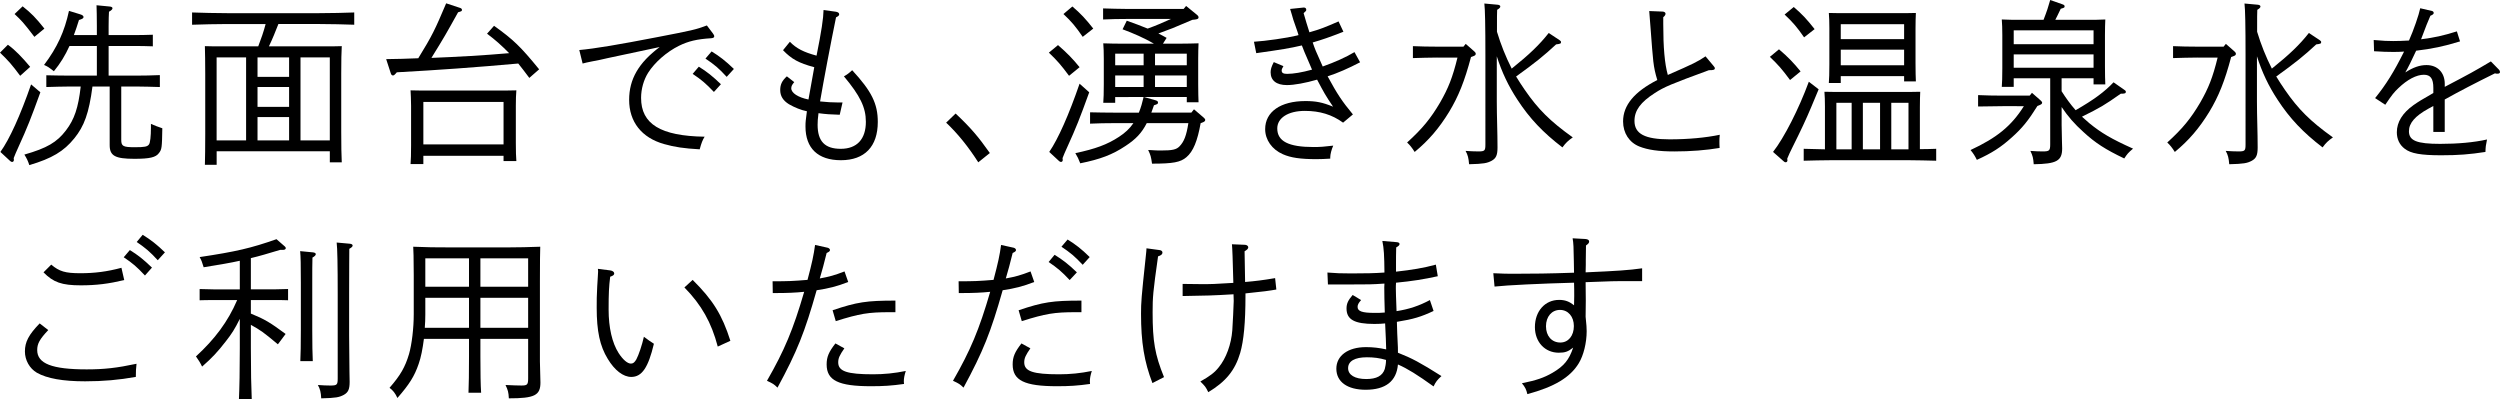 <?xml version="1.0" encoding="utf-8"?>
<!-- Generator: Adobe Illustrator 16.0.4, SVG Export Plug-In . SVG Version: 6.00 Build 0)  -->
<!DOCTYPE svg PUBLIC "-//W3C//DTD SVG 1.1//EN" "http://www.w3.org/Graphics/SVG/1.1/DTD/svg11.dtd">
<svg version="1.1" id="レイヤー_1" xmlns="http://www.w3.org/2000/svg" xmlns:xlink="http://www.w3.org/1999/xlink" x="0px"
	 y="0px" width="170.867px" height="27.285px" viewBox="0 0 170.867 27.285" enable-background="new 0 0 170.867 27.285"
	 xml:space="preserve">
<g>
	<path d="M0.54,3.058C1.02,3.405,1.511,3.909,2.062,4.569L1.379,5.181C0.827,4.438,0.588,4.161,0,3.598L0.54,3.058z M2.759,6.308
		c-0.66,1.823-0.888,2.399-1.5,3.742c-0.167,0.372-0.216,0.479-0.323,0.756l0.012,0.107v0.024c0,0.084-0.06,0.132-0.12,0.132
		c-0.048,0-0.096-0.023-0.155-0.084l-0.647-0.6c0.623-0.863,1.367-2.507,2.099-4.617L2.759,6.308z M1.547,0.432
		c0.588,0.468,0.888,0.768,1.487,1.522L2.351,2.519c-0.779-1.02-0.875-1.104-1.355-1.56L1.547,0.432z M9.259,5.169
		c0.479,0,1.224-0.013,1.667-0.036v0.815c-0.443-0.012-1.188-0.036-1.667-0.036H8.287v3.646c0,0.443,0.132,0.504,0.936,0.504
		c0.66,0,0.852-0.036,0.96-0.192c0.084-0.108,0.132-0.575,0.132-1.127V8.467c0.239,0.108,0.491,0.204,0.779,0.3
		c-0.023,1.344-0.036,1.439-0.228,1.691c-0.216,0.3-0.636,0.396-1.68,0.396c-1.319,0-1.69-0.204-1.69-0.936V5.912H6.32
		c-0.239,1.823-0.563,2.711-1.247,3.55c-0.708,0.876-1.523,1.368-3.07,1.823c-0.096-0.3-0.168-0.443-0.336-0.72
		C3.214,10.122,3.886,9.727,4.51,8.91c0.575-0.755,0.839-1.535,1.007-2.998H4.846c-0.504,0-1.212,0.024-1.68,0.036V5.145
		c0.468,0.012,1.176,0.024,1.68,0.024H6.62V3.142H4.749c-0.3,0.66-0.623,1.188-1.067,1.728C3.311,4.581,3.274,4.557,3.011,4.438
		C3.91,3.25,4.413,2.146,4.714,0.743l0.743,0.228c0.168,0.048,0.252,0.108,0.252,0.192S5.637,1.295,5.397,1.367
		c-0.12,0.384-0.229,0.719-0.349,1.031H6.62V1.774c0-0.768-0.012-0.972-0.023-1.415l0.875,0.084c0.145,0.012,0.216,0.048,0.216,0.12
		c0,0.071-0.071,0.144-0.239,0.239C7.436,0.995,7.424,1.367,7.424,1.774v0.624h1.823c0.348,0,0.863-0.012,1.199-0.024v0.792
		C10.11,3.154,9.595,3.142,9.247,3.142H7.424v2.027H9.259z"/>
	<path d="M19.027,1.643c-0.204,0.516-0.407,1.031-0.647,1.523h3.958c0.407,0,0.695,0,1.02-0.012
		c-0.024,0.383-0.036,1.019-0.036,1.895v3.934c0,0.96,0.012,1.655,0.036,2.111h-0.816v-0.756h-7.735v0.924h-0.804
		c0.013-0.48,0.024-1.176,0.024-2.111V5.049c0-0.72-0.012-1.523-0.024-1.895c0.312,0.012,0.6,0.012,1.02,0.012h2.627
		c0.191-0.492,0.371-1.008,0.504-1.523h-2.639c-0.66,0-1.739,0.024-2.387,0.048V0.852c0.623,0.023,1.703,0.048,2.387,0.048h6.309
		c0.755,0,1.774-0.024,2.387-0.048V1.69c-0.636-0.023-1.655-0.048-2.387-0.048H19.027z M16.82,3.922h-2.015v5.673h2.015V3.922z
		 M19.759,5.253V3.922h-2.158v1.331H19.759z M17.601,5.948v1.355h2.158V5.948H17.601z M17.601,7.999v1.596h2.158V7.999H17.601z
		 M22.541,9.595V3.922h-2.003v5.673H22.541z"/>
	<path d="M26.393,4.041c0.72-0.012,1.451-0.023,2.194-0.06c0.96-1.56,1.14-1.943,1.907-3.754l0.947,0.312
		c0.084,0.024,0.132,0.072,0.132,0.132c0,0.084-0.012,0.097-0.264,0.168c-0.827,1.487-0.911,1.644-1.823,3.118
		c1.775-0.071,3.551-0.168,5.313-0.323c-0.468-0.479-0.947-0.912-1.511-1.331l0.479-0.54c1.319,0.947,1.799,1.403,3.082,2.975
		l-0.672,0.587c-0.264-0.359-0.516-0.684-0.755-0.983c-2.963,0.265-5.445,0.444-8.3,0.6l-0.096,0.108
		c-0.061,0.072-0.108,0.107-0.168,0.107c-0.072,0-0.12-0.048-0.156-0.167L26.393,4.041z M28.935,11.213H28.06
		c0.024-0.275,0.036-0.684,0.036-1.271V7.231c0-0.384-0.024-0.84-0.036-1.056c0.42,0.013,0.779,0.013,1.319,0.013h4.581
		c0.54,0,0.912,0,1.332-0.013c-0.024,0.216-0.036,0.672-0.036,1.056v2.53c0,0.564,0.012,0.972,0.036,1.248h-0.876v-0.36h-5.481
		V11.213z M34.416,9.87V6.968h-5.481V9.87H34.416z"/>
	<path d="M48.72,2.278c0.061,0.084,0.096,0.144,0.096,0.204c0,0.084-0.071,0.12-0.216,0.132c-0.972,0.06-1.559,0.204-2.194,0.516
		c-0.828,0.407-1.655,1.127-2.111,1.847c-0.3,0.48-0.479,1.104-0.479,1.715c0,1.787,1.331,2.604,4.342,2.651
		c-0.144,0.239-0.216,0.419-0.336,0.863c-1.079-0.061-1.715-0.156-2.435-0.36c-1.535-0.432-2.387-1.522-2.387-3.021
		c0-1.416,0.647-2.531,2.087-3.61c-1.883,0.396-2.314,0.491-3.55,0.756c-0.084,0.012-0.276,0.06-0.528,0.119
		c-0.252,0.049-0.443,0.084-0.552,0.108c-0.359,0.072-0.407,0.084-0.636,0.144l-0.228-0.923c1.079-0.097,2.698-0.372,5.301-0.876
		c2.363-0.456,2.663-0.516,3.419-0.804L48.72,2.278z M47.761,4.557c0.563,0.349,0.923,0.636,1.511,1.2l-0.479,0.527
		c-0.563-0.588-0.828-0.815-1.451-1.235L47.761,4.557z M48.636,3.514c0.563,0.348,0.936,0.636,1.523,1.199l-0.492,0.54
		c-0.552-0.6-0.827-0.828-1.451-1.248L48.636,3.514z"/>
	<path d="M57.14,0.803c0.132,0.024,0.216,0.084,0.216,0.168s-0.048,0.132-0.216,0.216c-0.384,1.871-0.839,4.282-1.091,5.745
		c0.479,0.048,0.815,0.072,1.235,0.072h0.3l-0.192,0.839c-0.659-0.023-0.911-0.035-1.451-0.107c-0.048,0.372-0.06,0.575-0.06,0.792
		c0,1.127,0.491,1.643,1.583,1.643c1.104,0,1.715-0.659,1.715-1.847c0-0.983-0.396-1.787-1.499-3.106
		c0.216-0.12,0.359-0.228,0.563-0.42c1.331,1.439,1.751,2.291,1.751,3.538c0,1.679-0.899,2.614-2.519,2.614
		c-1.571,0-2.423-0.815-2.423-2.303c0-0.336,0.013-0.384,0.097-1.043c-0.384-0.072-0.852-0.264-1.224-0.479
		c-0.408-0.252-0.6-0.564-0.6-0.972c0-0.372,0.12-0.636,0.455-0.936l0.504,0.396c-0.155,0.18-0.204,0.288-0.204,0.42
		c0,0.324,0.468,0.624,1.176,0.768c0.108-0.624,0.228-1.271,0.396-2.207c-1.067-0.288-1.547-0.552-2.135-1.163l0.468-0.576
		c0.444,0.456,0.936,0.708,1.823,0.948c0.336-1.667,0.468-2.543,0.479-3.118L57.14,0.803z"/>
	<path d="M65.313,7.76c1.008,0.947,1.535,1.559,2.339,2.698l-0.791,0.636c-0.672-1.056-1.416-1.979-2.195-2.711L65.313,7.76z"/>
	<path d="M72.311,3.082c0.647,0.563,1.007,0.936,1.475,1.511l-0.72,0.588c-0.552-0.743-0.791-1.02-1.379-1.583L72.311,3.082z
		 M74.445,6.308c-0.66,1.823-0.888,2.399-1.499,3.742c-0.168,0.372-0.217,0.479-0.324,0.756l0.012,0.12v0.023
		c0,0.072-0.06,0.12-0.12,0.12c-0.048,0-0.096-0.023-0.155-0.084l-0.647-0.6c0.611-0.888,1.343-2.543,2.074-4.665L74.445,6.308z
		 M73.294,0.443c0.587,0.504,0.899,0.84,1.427,1.511l-0.72,0.564c-0.479-0.696-0.755-1.032-1.319-1.56L73.294,0.443z M76.22,6.632
		v0.396h-0.815c0.024-0.287,0.036-0.684,0.036-1.271V4.029c0-0.384-0.012-0.852-0.036-1.067c0.42,0.012,0.792,0.024,1.319,0.024
		h2.146c-0.684-0.396-1.402-0.708-2.146-0.984l0.288-0.587c0.479,0.168,0.959,0.348,1.427,0.539c0.54-0.191,1.067-0.419,1.596-0.659
		H77.06c-0.492,0-1.235,0.012-1.667,0.036V0.575c0.432,0.012,1.175,0.036,1.667,0.036h3.838l0.168-0.204l0.707,0.576
		c0.108,0.084,0.145,0.144,0.145,0.203c0,0.097-0.072,0.132-0.288,0.156l-0.132,0.012c-0.456,0.192-0.899,0.384-1.367,0.576
		c-0.312,0.12-0.636,0.239-0.96,0.359c0.192,0.097,0.384,0.192,0.564,0.3l-0.252,0.396h1.115c0.54,0,0.899-0.013,1.319-0.024
		c-0.012,0.216-0.024,0.684-0.024,1.067v1.728c0,0.563,0.013,0.959,0.024,1.235h-0.804v-0.36h-2.927l0.768,0.216
		c0.133,0.036,0.192,0.084,0.192,0.156c0,0.096-0.036,0.12-0.276,0.191c-0.06,0.18-0.119,0.348-0.18,0.504h2.734l0.181-0.228
		l0.671,0.575c0.072,0.061,0.097,0.108,0.097,0.156c0,0.084-0.072,0.132-0.24,0.191l-0.072,0.024
		c-0.216,1.211-0.504,1.931-0.972,2.327c-0.407,0.348-0.911,0.443-2.351,0.443c-0.071-0.492-0.096-0.576-0.264-0.936
		c0.6,0.036,0.647,0.036,0.876,0.036c0.779,0,1.055-0.061,1.271-0.288c0.3-0.312,0.467-0.72,0.6-1.583h-2.843
		c-0.348,0.684-0.756,1.104-1.451,1.56c-0.899,0.6-1.728,0.911-3.095,1.187c-0.107-0.287-0.191-0.455-0.336-0.695
		c1.367-0.288,2.184-0.588,2.986-1.115c0.408-0.264,0.732-0.563,0.984-0.936h-1.296c-0.504,0-1.211,0.012-1.667,0.036V7.676
		c0.456,0.012,1.163,0.023,1.667,0.023h1.667c0.145-0.348,0.24-0.707,0.324-1.067H76.22z M78.163,3.67H76.22v0.791h1.943V3.67z
		 M76.22,5.156v0.792h1.943V5.156H76.22z M81.113,4.461V3.67h-2.171v0.791H81.113z M78.942,5.948h2.171V5.156h-2.171V5.948z"/>
	<path d="M91.818,2.17c-0.947,0.372-1.475,0.552-2.099,0.732c0.168,0.491,0.18,0.516,0.684,1.643
		c0.876-0.312,1.535-0.611,2.171-0.983l0.384,0.695c-0.804,0.42-1.547,0.744-2.219,0.96c0.672,1.235,0.983,1.703,1.728,2.603
		l-0.672,0.563c-0.756-0.552-1.595-0.804-2.614-0.804c-1.14,0-1.884,0.48-1.884,1.199c0,0.876,0.768,1.271,2.483,1.271
		c0.455,0,0.731-0.023,1.343-0.096c-0.12,0.264-0.204,0.6-0.204,0.792v0.096c-0.407,0.023-0.587,0.036-0.947,0.036
		c-1.091,0-1.751-0.097-2.291-0.336c-0.743-0.324-1.211-0.983-1.211-1.715c0-1.188,1.056-1.919,2.746-1.919
		c0.72,0,1.164,0.084,1.896,0.384c-0.504-0.744-0.624-0.96-1.092-1.848c-0.791,0.229-1.559,0.372-2.062,0.372
		c-0.72,0-1.115-0.312-1.115-0.876c0-0.191,0.048-0.371,0.216-0.695l0.659,0.276c-0.084,0.144-0.12,0.216-0.12,0.3
		c0,0.168,0.12,0.228,0.372,0.228c0.42,0,1.008-0.096,1.703-0.288l-0.216-0.504c-0.288-0.659-0.348-0.803-0.479-1.151
		c-0.815,0.192-1.415,0.288-3.118,0.528l-0.156-0.78c0.804-0.048,2.278-0.264,2.914-0.419c0.049-0.013,0.097-0.024,0.132-0.036
		c-0.023-0.096-0.083-0.264-0.275-0.815c-0.072-0.204-0.084-0.229-0.18-0.576c-0.061-0.191-0.084-0.275-0.12-0.396l0.924-0.096
		h0.023c0.108,0,0.156,0.071,0.156,0.155c0,0.061-0.012,0.084-0.18,0.229c0.18,0.611,0.216,0.755,0.396,1.307
		c0.731-0.204,1.115-0.359,1.991-0.743L91.818,2.17z"/>
	<path d="M98.235,3.934c-0.479,0-1.224,0.023-1.667,0.036V3.154c0.443,0.023,1.188,0.035,1.667,0.035h1.787l0.156-0.191l0.587,0.516
		c0.072,0.06,0.097,0.107,0.097,0.168c0,0.072-0.048,0.12-0.192,0.168l-0.132,0.048c-0.432,1.631-0.852,2.687-1.499,3.754
		c-0.684,1.115-1.392,1.943-2.351,2.734c-0.18-0.288-0.324-0.468-0.516-0.647c1.043-0.947,1.606-1.631,2.255-2.734
		c0.563-0.983,0.852-1.703,1.187-3.07H98.235z M102.361,0.323c0.12,0.012,0.18,0.061,0.18,0.12c0,0.072-0.06,0.132-0.216,0.228
		c-0.012,0.312-0.012,0.396-0.012,1.499c0.264,0.876,0.6,1.716,1.007,2.52c1.224-0.984,1.896-1.632,2.531-2.436l0.743,0.492
		c0.084,0.06,0.096,0.084,0.096,0.132c0,0.096-0.035,0.12-0.335,0.156c-0.828,0.768-1.416,1.247-2.735,2.194
		c0.181,0.3,0.384,0.611,0.6,0.924c0.912,1.319,1.728,2.135,3.274,3.238c-0.323,0.228-0.479,0.371-0.707,0.684
		c-1.319-1.008-2.243-1.979-3.07-3.25c-0.624-0.948-1.067-1.884-1.416-2.975v3.094c0,1.044,0.049,2.087,0.049,3.131
		c0,0.527-0.097,0.743-0.396,0.911c-0.312,0.168-0.552,0.216-1.547,0.24c-0.036-0.432-0.084-0.624-0.24-0.912
		c0.372,0.024,0.576,0.036,0.864,0.036c0.455,0,0.491-0.048,0.491-0.491V3.766c0-1.967-0.023-3.154-0.071-3.526L102.361,0.323z"/>
	<path d="M113.678,1.643c0,1.595,0.097,2.723,0.312,3.479c1.786-0.78,2.003-0.888,2.578-1.271l0.54,0.647
		c0.071,0.084,0.096,0.12,0.096,0.156c0,0.119-0.084,0.144-0.408,0.144c-2.578,0.947-3.046,1.14-3.693,1.56
		c-0.972,0.623-1.392,1.187-1.392,1.906c0,0.888,0.72,1.26,2.398,1.26c1.271,0,2.447-0.108,3.431-0.312
		c-0.024,0.216-0.024,0.323-0.024,0.467c0,0.133,0,0.229,0.013,0.433c-0.924,0.155-1.968,0.239-3.095,0.239
		c-1.079,0-1.811-0.107-2.387-0.336c-0.695-0.275-1.115-0.923-1.115-1.715c0-1.104,0.768-2.026,2.339-2.83
		c-0.288-0.947-0.288-1.308-0.456-3.49l-0.096-1.224l0.911,0.036c0.108,0,0.204,0.061,0.204,0.144c0,0.072-0.048,0.156-0.156,0.24
		V1.643z"/>
	<path d="M121.588,3.37c0.648,0.552,1.008,0.935,1.476,1.511l-0.72,0.588c-0.552-0.744-0.792-1.02-1.379-1.583L121.588,3.37z
		 M124.299,6.104c-0.204,0.479-0.228,0.563-0.516,1.235c-0.336,0.803-0.708,1.595-1.26,2.698c-0.204,0.396-0.228,0.479-0.371,0.804
		l0.012,0.107v0.024c0,0.072-0.061,0.12-0.12,0.12c-0.048,0-0.084-0.013-0.156-0.084l-0.707-0.624
		c0.756-0.959,1.763-2.938,2.446-4.797L124.299,6.104z M122.596,0.479c0.575,0.491,0.888,0.827,1.427,1.511l-0.719,0.563
		c-0.48-0.695-0.768-1.031-1.332-1.559L122.596,0.479z M124.73,7.327c0-0.384-0.012-0.839-0.036-1.055
		c0.42,0.012,0.792,0.012,1.319,0.012h3.91c0.539,0,0.899,0,1.319-0.012c-0.013,0.216-0.024,0.671-0.024,1.055v2.867
		c0.408,0,0.815-0.013,1.115-0.024v0.815c-0.516-0.012-1.367-0.036-1.919-0.036h-5.217c-0.624,0-1.415,0.024-1.919,0.036V10.17
		c0.384,0.012,0.936,0.024,1.451,0.036V7.327z M125.81,5.673h-0.815c0.024-0.276,0.036-0.684,0.036-1.271V1.942
		c0-0.384-0.012-0.84-0.036-1.056c0.42,0.013,0.792,0.013,1.331,0.013h3.299c0.539,0,0.899,0,1.319-0.013
		c-0.013,0.216-0.024,0.672-0.024,1.056v2.375c0,0.563,0.012,0.972,0.024,1.247h-0.804V5.205h-4.33V5.673z M126.554,10.206V7.027
		h-1.044v3.179H126.554z M130.14,1.654h-4.33v1.02h4.33V1.654z M130.14,3.394h-4.33v1.067h4.33V3.394z M128.496,7.027h-1.175v3.179
		h1.175V7.027z M130.439,7.027h-1.176v3.179h1.176V7.027z"/>
	<path d="M136.875,7.256c-0.491,0-1.235,0.012-1.679,0.023V6.5c0.443,0.024,1.188,0.036,1.679,0.036h1.847l0.156-0.192l0.588,0.516
		c0.072,0.072,0.107,0.108,0.107,0.156c0,0.084-0.06,0.12-0.203,0.18l-0.12,0.048c-0.611,0.983-1.044,1.523-1.763,2.159
		c-0.732,0.66-1.344,1.056-2.375,1.523c-0.145-0.288-0.229-0.42-0.432-0.672c1.799-0.84,2.782-1.631,3.646-2.998H136.875z
		 M137.631,5.349v0.588h-0.815c0.023-0.288,0.036-0.672,0.036-1.271V2.398c0-0.372-0.013-0.852-0.036-1.067
		c0.42,0.023,0.791,0.023,1.319,0.023h1.535c0.239-0.611,0.323-0.888,0.455-1.354l0.852,0.3c0.097,0.035,0.132,0.071,0.132,0.132
		c0,0.084-0.012,0.096-0.264,0.168c-0.191,0.396-0.287,0.6-0.371,0.755h2.099c0.539,0,0.899,0,1.319-0.023
		c-0.013,0.216-0.024,0.695-0.024,1.067v2.123c0,0.575,0.012,0.971,0.024,1.247h-0.804v-0.42h-2.183v0.888
		c0.287,0.455,0.6,0.888,0.959,1.295c1.247-0.72,1.967-1.247,2.591-1.907l0.756,0.528c0.06,0.036,0.084,0.072,0.084,0.12
		c0,0.107-0.061,0.132-0.349,0.132c-1.127,0.791-1.391,0.947-2.65,1.571c0.168,0.155,0.336,0.3,0.516,0.455
		c0.792,0.647,1.5,1.067,2.975,1.728c-0.336,0.287-0.396,0.359-0.6,0.672c-1.283-0.612-1.991-1.068-2.794-1.812
		c-0.601-0.54-1.044-1.043-1.487-1.703v1.235c0,0.216,0.012,0.708,0.023,1.127c0,0.097,0.013,0.372,0.013,0.468
		c0,0.852-0.384,1.056-1.943,1.08c-0.036-0.432-0.06-0.552-0.228-0.912c0.348,0.024,0.539,0.036,0.827,0.036
		c0.468,0,0.527-0.048,0.527-0.491v-4.51H137.631z M143.088,3.021V2.074h-5.457v0.947H143.088z M137.631,4.629h5.457V3.718h-5.457
		V4.629z"/>
	<path d="M150.189,3.934c-0.479,0-1.224,0.023-1.667,0.036V3.154c0.443,0.023,1.188,0.035,1.667,0.035h1.787l0.156-0.191
		l0.587,0.516c0.072,0.06,0.097,0.107,0.097,0.168c0,0.072-0.048,0.12-0.192,0.168l-0.132,0.048
		c-0.432,1.631-0.852,2.687-1.499,3.754c-0.684,1.115-1.392,1.943-2.351,2.734c-0.18-0.288-0.324-0.468-0.516-0.647
		c1.043-0.947,1.606-1.631,2.255-2.734c0.563-0.983,0.852-1.703,1.187-3.07H150.189z M154.315,0.323
		c0.12,0.012,0.18,0.061,0.18,0.12c0,0.072-0.06,0.132-0.216,0.228c-0.012,0.312-0.012,0.396-0.012,1.499
		c0.264,0.876,0.6,1.716,1.007,2.52c1.224-0.984,1.896-1.632,2.531-2.436l0.743,0.492c0.084,0.06,0.096,0.084,0.096,0.132
		c0,0.096-0.035,0.12-0.335,0.156c-0.828,0.768-1.416,1.247-2.735,2.194c0.181,0.3,0.384,0.611,0.6,0.924
		c0.912,1.319,1.728,2.135,3.274,3.238c-0.323,0.228-0.479,0.371-0.707,0.684c-1.319-1.008-2.243-1.979-3.07-3.25
		c-0.624-0.948-1.067-1.884-1.416-2.975v3.094c0,1.044,0.049,2.087,0.049,3.131c0,0.527-0.097,0.743-0.396,0.911
		c-0.312,0.168-0.552,0.216-1.547,0.24c-0.036-0.432-0.084-0.624-0.24-0.912c0.372,0.024,0.576,0.036,0.864,0.036
		c0.455,0,0.491-0.048,0.491-0.491V3.766c0-1.967-0.023-3.154-0.072-3.526L154.315,0.323z"/>
	<path d="M167.089,5.937c1.739-0.912,2.003-1.056,3.154-1.739l0.552,0.563c0.048,0.048,0.072,0.108,0.072,0.168
		c0,0.061-0.072,0.108-0.156,0.108c-0.048,0-0.12,0-0.191-0.024c-1.308,0.647-2.447,1.235-3.431,1.787v2.219h-0.779V7.243
		l-0.348,0.192c-0.888,0.491-1.319,0.972-1.319,1.535c0,0.647,0.539,0.863,2.135,0.863c1.188,0,2.303-0.096,3.202-0.3
		c-0.084,0.396-0.096,0.504-0.108,0.852c-1.079,0.168-1.858,0.228-3.021,0.228c-1.38,0-2.087-0.119-2.507-0.455
		c-0.348-0.264-0.528-0.66-0.528-1.115c0-0.696,0.384-1.319,1.14-1.859c0.384-0.264,0.479-0.324,1.355-0.827V6.008
		c0-0.635-0.192-0.899-0.647-0.899c-0.504,0-1.128,0.324-1.739,0.912c-0.3,0.287-0.432,0.443-0.899,1.139l-0.695-0.455
		c0.755-0.936,1.283-1.787,1.979-3.179c-0.24,0.012-0.408,0.024-0.708,0.024c-0.468,0-0.768-0.013-1.343-0.048l-0.024-0.768
		c0.756,0.06,0.864,0.071,1.332,0.071c0.359,0,0.635-0.012,1.079-0.036c0.312-0.695,0.684-1.774,0.768-2.206l0.815,0.191
		c0.06,0.013,0.107,0.072,0.107,0.132c0,0.072-0.06,0.12-0.228,0.192c-0.204,0.456-0.275,0.659-0.636,1.607
		c0.936-0.12,1.476-0.24,2.447-0.54l0.216,0.684c-1.08,0.336-1.955,0.516-2.999,0.636c-0.275,0.6-0.575,1.211-0.743,1.487
		c0.54-0.348,0.983-0.504,1.451-0.504c0.756,0,1.247,0.516,1.247,1.283V5.937z"/>
	<path d="M3.298,22.56c-0.587,0.624-0.755,0.924-0.755,1.367c0,0.924,1.007,1.319,3.382,1.319c1.188,0,2.062-0.096,3.406-0.384
		c-0.036,0.408-0.048,0.444-0.048,0.899c-1.151,0.204-2.219,0.301-3.467,0.301c-1.511,0-2.603-0.192-3.298-0.588
		c-0.492-0.288-0.815-0.852-0.815-1.451c0-0.648,0.252-1.14,1.008-1.919L3.298,22.56z M3.502,18.086
		c0.552,0.468,0.96,0.588,1.991,0.588c0.972,0,1.823-0.107,2.807-0.371l0.191,0.839c-1.056,0.252-1.907,0.36-2.962,0.36
		c-1.308,0-1.884-0.204-2.555-0.888L3.502,18.086z M8.875,17.091c0.563,0.348,0.924,0.636,1.512,1.199l-0.48,0.54
		c-0.563-0.6-0.827-0.828-1.451-1.247L8.875,17.091z M9.751,16.048c0.563,0.348,0.936,0.636,1.522,1.199l-0.491,0.539
		c-0.552-0.6-0.828-0.827-1.439-1.247L9.751,16.048z"/>
	<path d="M17.146,21.433c0.947,0.384,1.319,0.611,2.375,1.392l-0.528,0.707c-1.02-0.852-1.163-0.947-1.847-1.331v1.583
		c0,1.547,0.024,2.723,0.06,3.502H16.33c0.036-0.779,0.06-1.955,0.06-3.502v-1.991c-0.336,0.684-0.552,1.02-0.947,1.523
		c-0.563,0.731-0.959,1.151-1.631,1.739c-0.12-0.252-0.252-0.468-0.42-0.695c1.295-1.188,2.183-2.375,2.818-3.851h-1.619
		c-0.312,0-0.695,0-0.947,0.013v-0.768c0.264,0.012,0.695,0.023,0.947,0.023h1.799v-1.955c-0.647,0.145-1.367,0.264-2.471,0.444
		c-0.107-0.348-0.144-0.468-0.275-0.696c2.482-0.371,3.514-0.611,5.253-1.223l0.563,0.491c0.048,0.036,0.072,0.084,0.072,0.12
		c0,0.072-0.072,0.12-0.18,0.12h-0.204c-0.84,0.252-1.439,0.432-2.003,0.563v2.135h1.583c0.252,0,0.696-0.012,0.96-0.023v0.768
		c-0.252-0.013-0.636-0.013-0.96-0.013h-1.583V21.433z M21.379,17.247c0.132,0.012,0.204,0.06,0.204,0.12
		c0,0.071-0.06,0.144-0.228,0.239c-0.013,0.204-0.013,1.151-0.013,1.703v3.274c0,0.911,0.013,1.667,0.036,2.099h-0.852
		c0.024-0.456,0.036-1.127,0.036-2.099V19.31c0-1.175-0.012-1.799-0.048-2.146L21.379,17.247z M23.922,16.659
		c0.108,0.012,0.18,0.06,0.18,0.12c0,0.072-0.06,0.132-0.228,0.228c0,0.42-0.012,1.283-0.012,3.095v2.842
		c0,0.612,0.012,1.199,0.023,2.459c0,0.24,0.012,0.563,0.012,0.695c0,0.504-0.096,0.72-0.396,0.888
		c-0.312,0.168-0.54,0.216-1.547,0.24c-0.024-0.432-0.072-0.624-0.228-0.912c0.371,0.024,0.575,0.036,0.851,0.036
		c0.456,0,0.504-0.048,0.504-0.491v-5.757c0-1.967-0.023-3.154-0.071-3.526L23.922,16.659z"/>
	<path d="M32.834,24.383c0,1.104,0.013,1.919,0.049,2.459h-0.864c0.024-0.54,0.036-1.355,0.036-2.459v-1.224h-3.082
		c-0.084,0.672-0.204,1.284-0.36,1.716c-0.287,0.839-0.635,1.391-1.451,2.326c-0.155-0.336-0.3-0.516-0.539-0.695
		c0.743-0.852,1.067-1.415,1.331-2.303c0.192-0.66,0.324-1.775,0.324-2.723v-2.675c0-1.151-0.024-1.799-0.036-1.942
		c0.743,0.036,1.571,0.048,2.854,0.048h3.441c0.816,0,1.751-0.024,2.387-0.048c-0.012,0.371-0.023,1.031-0.023,2.339v5.505
		c0,0.144,0.036,1.199,0.036,1.438c0,0.876-0.396,1.08-2.159,1.08c-0.024-0.432-0.06-0.552-0.228-0.912
		c0.516,0.024,0.827,0.036,1.091,0.036c0.396,0,0.456-0.06,0.456-0.491v-2.699h-3.263V24.383z M32.055,20.354h-2.986v1.151
		c0,0.3-0.012,0.6-0.036,0.899h3.022V20.354z M32.055,17.654h-2.986v1.943h2.986V17.654z M36.097,19.598v-1.943h-3.263v1.943H36.097
		z M36.097,22.404v-2.051h-3.263v2.051H36.097z"/>
	<path d="M41.715,18.482c0.156,0.023,0.265,0.107,0.265,0.204c0,0.096-0.061,0.155-0.276,0.228
		c-0.084,0.684-0.107,1.127-0.107,2.242c0,1.235,0.239,2.279,0.684,2.975c0.287,0.444,0.6,0.72,0.839,0.72
		c0.156,0,0.252-0.084,0.372-0.288c0.156-0.287,0.396-0.995,0.516-1.547c0.336,0.252,0.408,0.3,0.684,0.479
		c-0.384,1.619-0.815,2.267-1.547,2.267c-0.552,0-1.14-0.455-1.607-1.234c-0.539-0.876-0.756-1.896-0.756-3.49
		c0-0.432,0-0.888,0.036-1.464c0.013-0.312,0.036-0.527,0.036-0.587c0.012-0.229,0.024-0.349,0.024-0.433
		c0-0.071-0.013-0.119-0.013-0.18L41.715,18.482z M47.34,19.13c1.38,1.367,2.016,2.387,2.579,4.162l-0.863,0.396
		c-0.433-1.644-1.104-2.843-2.279-4.042L47.34,19.13z"/>
	<path d="M57.973,19.273c-0.768,0.3-1.343,0.444-2.158,0.564c-0.815,2.878-1.331,4.173-2.675,6.656
		c-0.252-0.24-0.288-0.265-0.72-0.468c1.199-2.087,1.787-3.49,2.543-6.081c-0.576,0.06-1.188,0.084-1.823,0.084h-0.324l-0.012-0.804
		c1.067,0,1.355-0.012,2.387-0.096c0.312-1.176,0.42-1.679,0.516-2.387l0.863,0.191c0.084,0.024,0.156,0.084,0.156,0.156
		s-0.048,0.12-0.228,0.204c-0.229,0.911-0.252,0.995-0.468,1.739c0.659-0.12,1.007-0.216,1.69-0.48L57.973,19.273z M57.709,23.808
		c-0.323,0.468-0.42,0.671-0.42,0.959c0,0.611,0.6,0.815,2.387,0.815c0.744,0,1.464-0.071,2.231-0.228
		c-0.097,0.312-0.133,0.504-0.133,0.72c0,0.06,0,0.084,0.013,0.168c-0.84,0.12-1.415,0.155-2.255,0.155
		c-2.23,0-3.034-0.396-3.034-1.487c0-0.516,0.144-0.851,0.6-1.438L57.709,23.808z M56.905,21.205c1.68-0.564,2.315-0.66,4.294-0.66
		v0.792h-0.384c-1.476,0-2.051,0.096-3.694,0.611L56.905,21.205z"/>
	<path d="M70.687,19.273c-0.768,0.3-1.343,0.444-2.158,0.564c-0.815,2.878-1.332,4.173-2.675,6.656
		c-0.252-0.24-0.288-0.265-0.72-0.468c1.199-2.087,1.787-3.49,2.543-6.081c-0.576,0.06-1.188,0.084-1.823,0.084h-0.324l-0.012-0.804
		c1.067,0,1.355-0.012,2.387-0.096c0.312-1.176,0.42-1.679,0.516-2.387l0.863,0.191c0.084,0.024,0.156,0.084,0.156,0.156
		s-0.048,0.12-0.228,0.204c-0.229,0.911-0.252,0.995-0.468,1.739c0.659-0.12,1.007-0.216,1.69-0.48L70.687,19.273z M70.423,23.808
		c-0.323,0.468-0.42,0.671-0.42,0.959c0,0.611,0.6,0.815,2.387,0.815c0.744,0,1.464-0.071,2.231-0.228
		c-0.097,0.312-0.132,0.504-0.132,0.72c0,0.06,0,0.084,0.012,0.168c-0.84,0.12-1.415,0.155-2.255,0.155
		c-2.23,0-3.034-0.396-3.034-1.487c0-0.516,0.144-0.851,0.6-1.438L70.423,23.808z M69.619,21.205c1.68-0.564,2.315-0.66,4.294-0.66
		v0.792h-0.384c-1.476,0-2.051,0.096-3.694,0.611L69.619,21.205z M72.078,17.415c0.563,0.348,0.936,0.636,1.523,1.199l-0.492,0.527
		c-0.552-0.588-0.827-0.815-1.439-1.235L72.078,17.415z M72.966,16.371c0.563,0.348,0.936,0.636,1.511,1.199l-0.479,0.528
		c-0.552-0.588-0.827-0.815-1.451-1.235L72.966,16.371z"/>
	<path d="M79.246,17.091c0.132,0.012,0.204,0.084,0.204,0.168c0,0.12-0.084,0.192-0.301,0.264c-0.348,2.459-0.371,2.782-0.371,3.826
		c0,1.979,0.155,2.891,0.779,4.426l-0.792,0.407c-0.563-1.463-0.779-2.794-0.779-4.737c0-0.779,0.024-1.115,0.312-3.802
		c0.049-0.456,0.061-0.588,0.061-0.672L79.246,17.091z M84.307,20.113c-1.379,0.084-1.87,0.096-3.478,0.12v-0.828l1.14,0.013
		c0.803,0.012,1.127-0.013,2.326-0.084c-0.036-1.548-0.072-2.423-0.096-2.639l0.888,0.036c0.119,0,0.228,0.084,0.228,0.168
		c0,0.096-0.084,0.18-0.252,0.275l0.036,2.099c0.708-0.06,1.199-0.119,2.051-0.264l0.084,0.779c-0.479,0.084-0.899,0.145-2.11,0.265
		v0.168c0,1.835-0.12,3.07-0.36,3.897c-0.348,1.188-0.983,1.967-2.183,2.687c-0.18-0.372-0.216-0.408-0.54-0.731
		c0.66-0.372,0.972-0.612,1.248-0.96c0.516-0.623,0.863-1.583,0.935-2.542c0.024-0.312,0.097-1.787,0.097-2.003L84.307,20.113z"/>
	<path d="M97.98,21.253c-0.84,0.396-1.38,0.563-2.507,0.743c0.012,0.624,0.036,1.056,0.048,1.308
		c0.024,0.432,0.024,0.479,0.024,0.804c0.947,0.371,1.535,0.684,2.974,1.595c-0.287,0.264-0.384,0.384-0.539,0.708
		c-1.104-0.792-1.775-1.212-2.435-1.5c-0.097,1.14-0.84,1.728-2.207,1.728c-1.247,0-2.003-0.54-2.003-1.439
		c0-0.888,0.791-1.475,2.026-1.475c0.48,0,0.888,0.048,1.38,0.155c0-0.191-0.013-0.432-0.024-0.755
		c-0.012-0.372-0.036-0.684-0.048-1.02c-0.191,0.023-0.468,0.036-0.731,0.036c-1.367,0-1.907-0.301-1.907-1.056
		c0-0.336,0.108-0.563,0.42-0.924l0.576,0.348c-0.181,0.204-0.24,0.324-0.24,0.468c0,0.3,0.323,0.408,1.14,0.408
		c0.275,0,0.479,0,0.719-0.024c-0.023-0.743-0.035-1.247-0.035-1.727c0-0.061,0-0.12,0.012-0.252c-0.863,0.06-1.092,0.06-2.291,0.06
		H90.76l-0.035-0.815c0.671,0.048,0.851,0.061,1.631,0.061c0.995,0,1.595-0.013,2.267-0.061c-0.012-1.188-0.036-1.631-0.144-2.159
		l0.995,0.084c0.107,0.013,0.18,0.049,0.18,0.12c0,0.084-0.048,0.132-0.228,0.24c-0.013,0.407-0.013,0.756-0.013,1.031v0.624
		c1.092-0.12,1.884-0.252,2.723-0.48l0.132,0.792c-0.983,0.216-1.751,0.336-2.854,0.443c-0.012,0.133-0.012,0.288-0.012,0.408
		c0,0.144,0.012,0.647,0.048,1.535c0.864-0.132,1.56-0.372,2.279-0.756L97.98,21.253z M94.729,24.599
		c-0.455-0.132-0.839-0.18-1.307-0.18c-0.828,0-1.283,0.264-1.283,0.743c0,0.468,0.468,0.744,1.235,0.744
		c0.707,0,1.115-0.216,1.271-0.684c0.036-0.132,0.084-0.396,0.084-0.552V24.599z"/>
	<path d="M108.361,16.335c0.155,0.013,0.252,0.072,0.252,0.168c0,0.097-0.048,0.156-0.216,0.276c0,0.443-0.013,0.791-0.013,1.007
		v0.324c0,0.108,0,0.252-0.012,0.504c2.171-0.096,2.927-0.145,3.862-0.276v0.876h-1.487c-0.276,0-0.516,0-2.375,0.072
		c0.012,0.779,0.012,0.983,0.012,1.259c0,0.228,0,0.624-0.012,1.104c0.06,0.576,0.072,0.768,0.072,0.983
		c0,0.804-0.216,1.667-0.54,2.195c-0.588,0.971-1.679,1.618-3.514,2.11c-0.072-0.312-0.145-0.468-0.372-0.743
		c0.995-0.204,1.499-0.372,2.099-0.72c0.779-0.456,1.128-0.888,1.403-1.715c-0.348,0.275-0.552,0.348-0.983,0.348
		c-0.947,0-1.631-0.732-1.631-1.751c0-1.08,0.684-1.859,1.655-1.859c0.407,0,0.695,0.108,1.02,0.372
		c0.012-0.276,0.012-0.504,0.012-0.636c0-0.145,0-0.744-0.012-0.912c-2.268,0.061-4.558,0.168-5.434,0.265l-0.084-0.912
		c0.684,0.036,0.983,0.036,1.451,0.036c1.199,0,2.387-0.012,4.066-0.072l-0.013-0.791c-0.012-0.876-0.023-1.247-0.084-1.56
		L108.361,16.335z M106.622,21.181c-0.563,0-0.959,0.456-0.959,1.115c0,0.672,0.396,1.115,0.983,1.115
		c0.539,0,0.923-0.455,0.923-1.127C107.569,21.637,107.174,21.181,106.622,21.181z"/>
</g>
</svg>
